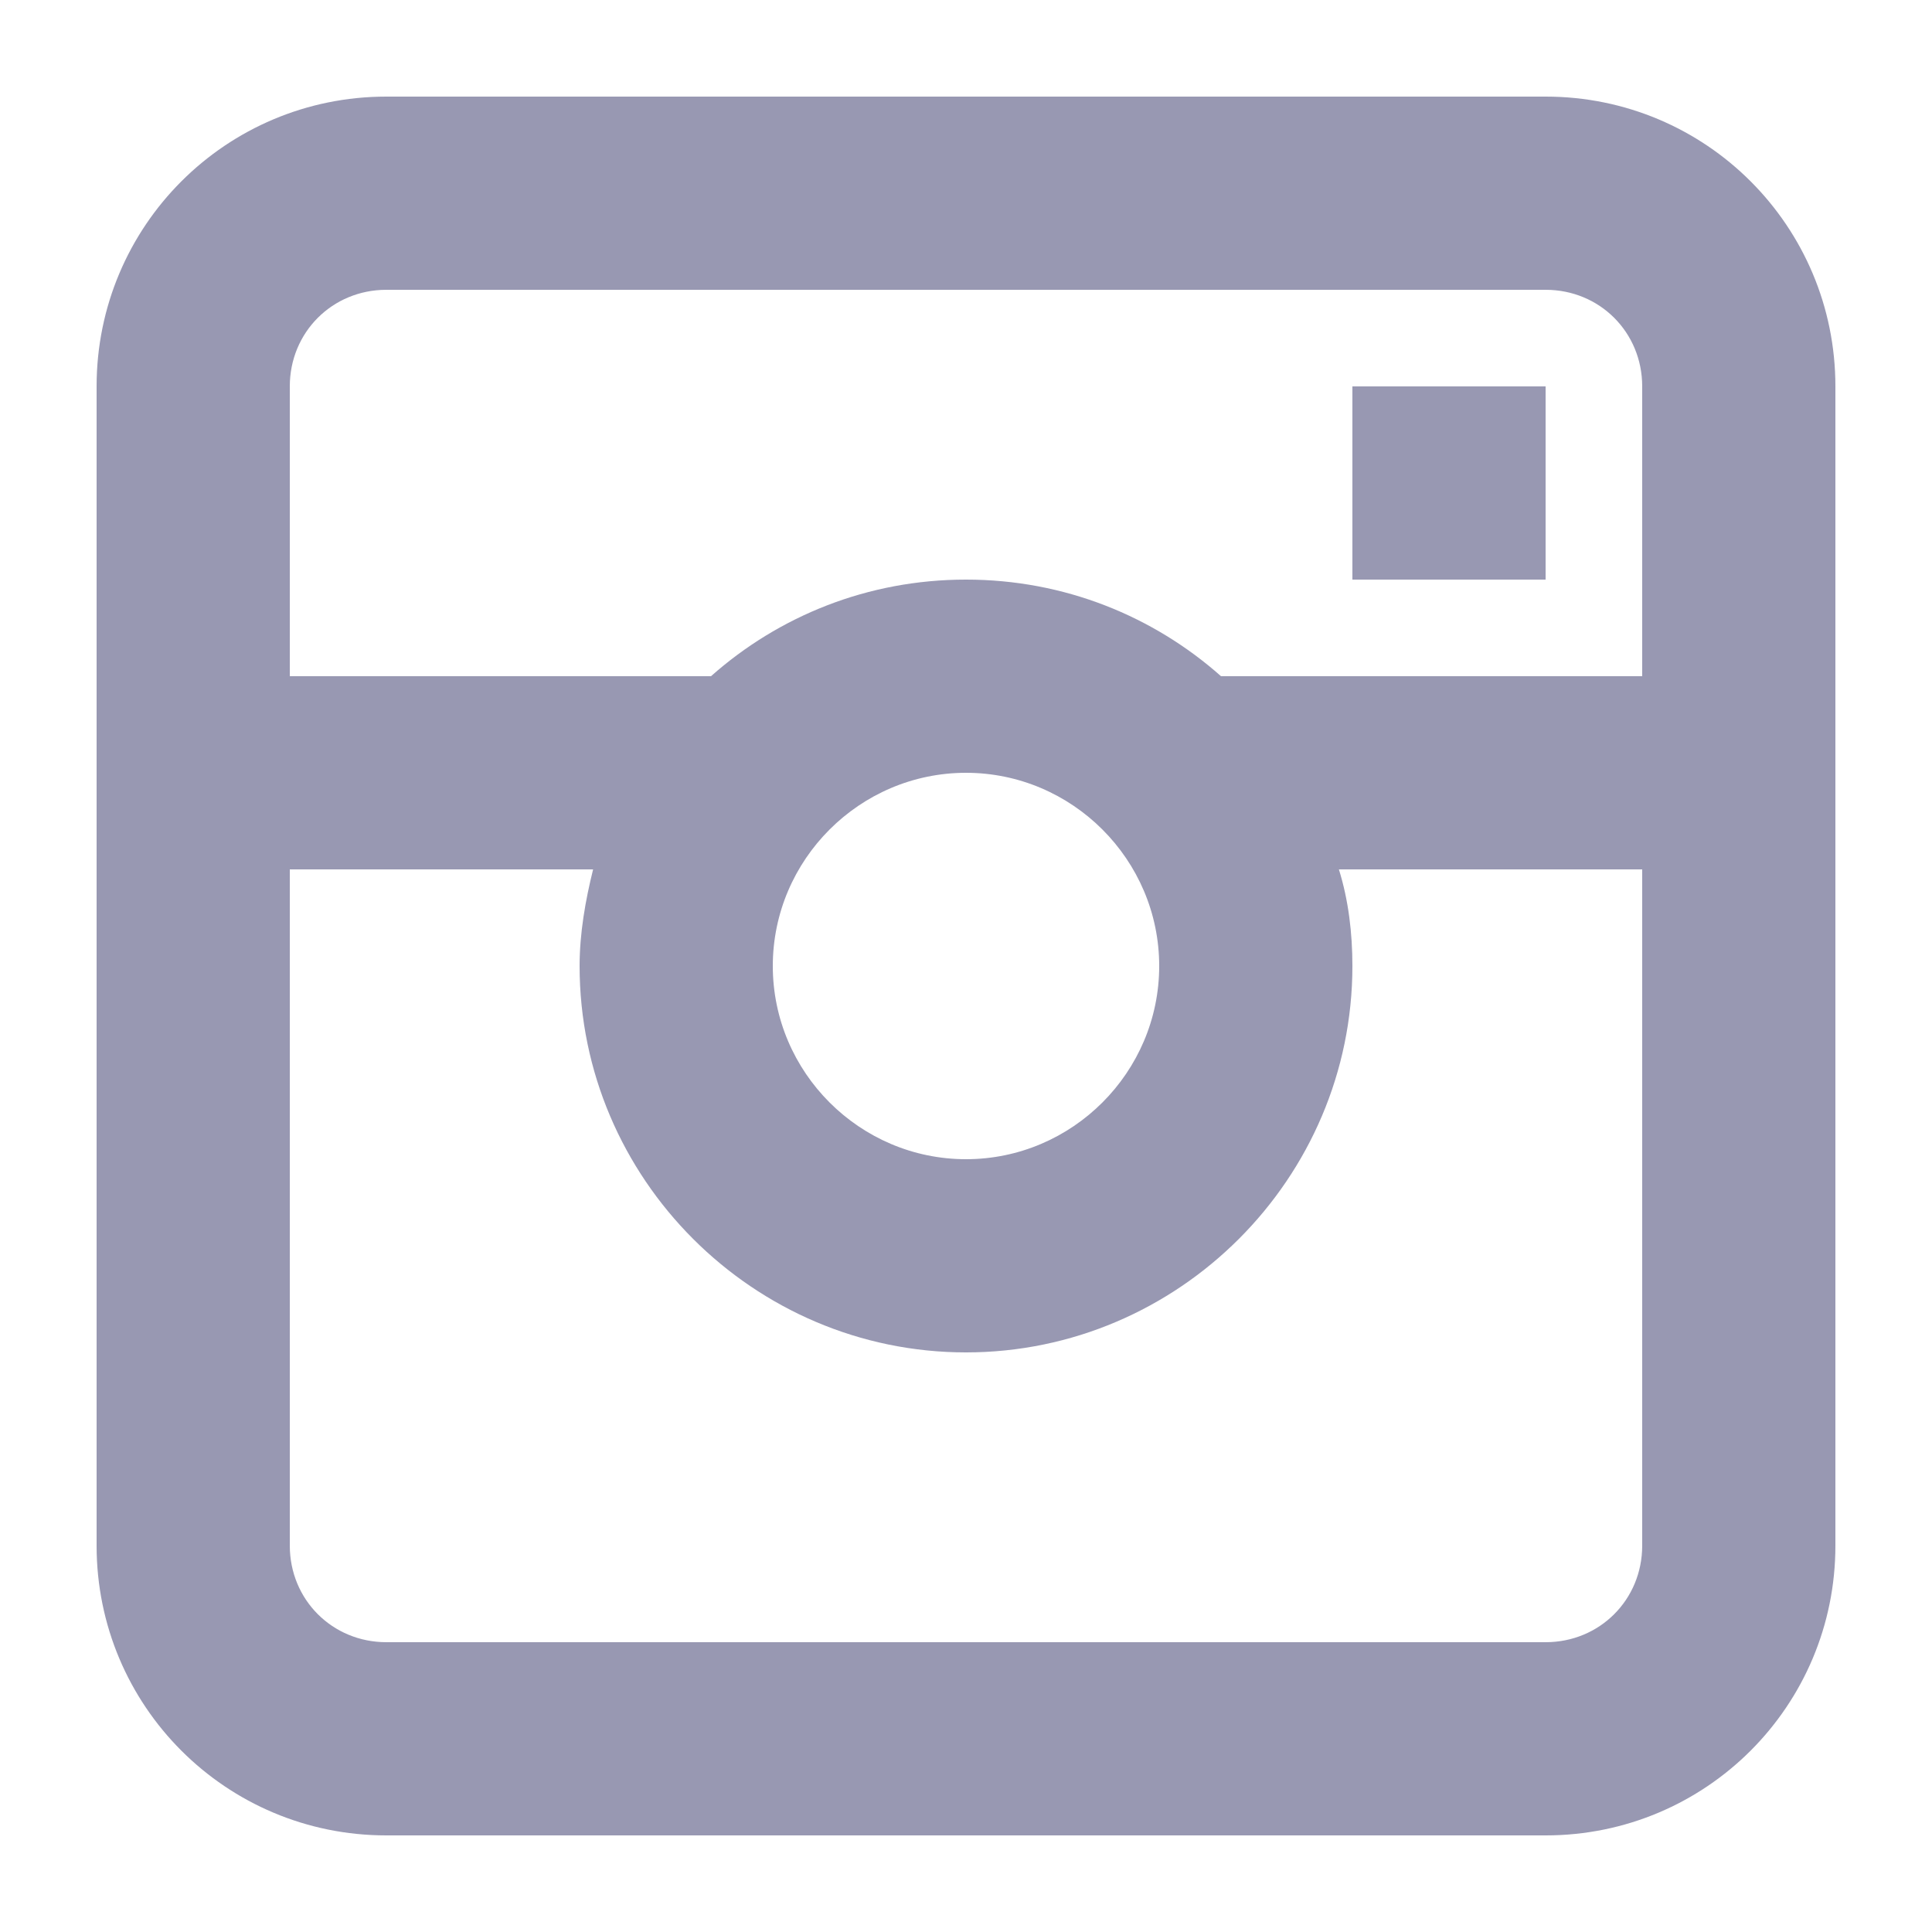 <?xml version="1.0" encoding="UTF-8"?>
<svg fill="#9898B2" width="100pt" height="100pt" version="1.1" viewBox="0 0 100 100" xmlns="http://www.w3.org/2000/svg">
 <g>
  <path d="m80 5h-60c-8.301 0-15 6.699-15 15v60c0 8.301 6.699 15 15 15h60c8.301 0 15-6.699 15-15v-60c0-8.301-6.699-15-15-15zm5 75c0 2.801-2.199 5-5 5h-60c-2.801 0-5-2.199-5-5v-35h15.699c-0.398 1.602-0.699 3.301-0.699 5 0 11 9 20 20 20s20-9 20-20c0-1.699-0.199-3.398-0.699-5h15.699zm-45-30c0-5.5 4.5-10 10-10s10 4.5 10 10-4.5 10-10 10-10-4.5-10-10zm45-15h-21.801c-3.5-3.102-8.102-5-13.199-5-5.102 0-9.699 1.898-13.199 5h-21.801v-15c0-2.801 2.199-5 5-5h60c2.801 0 5 2.199 5 5z"/>
  <path d="m70 20h10v10h-10z"/>
 </g>
</svg>
